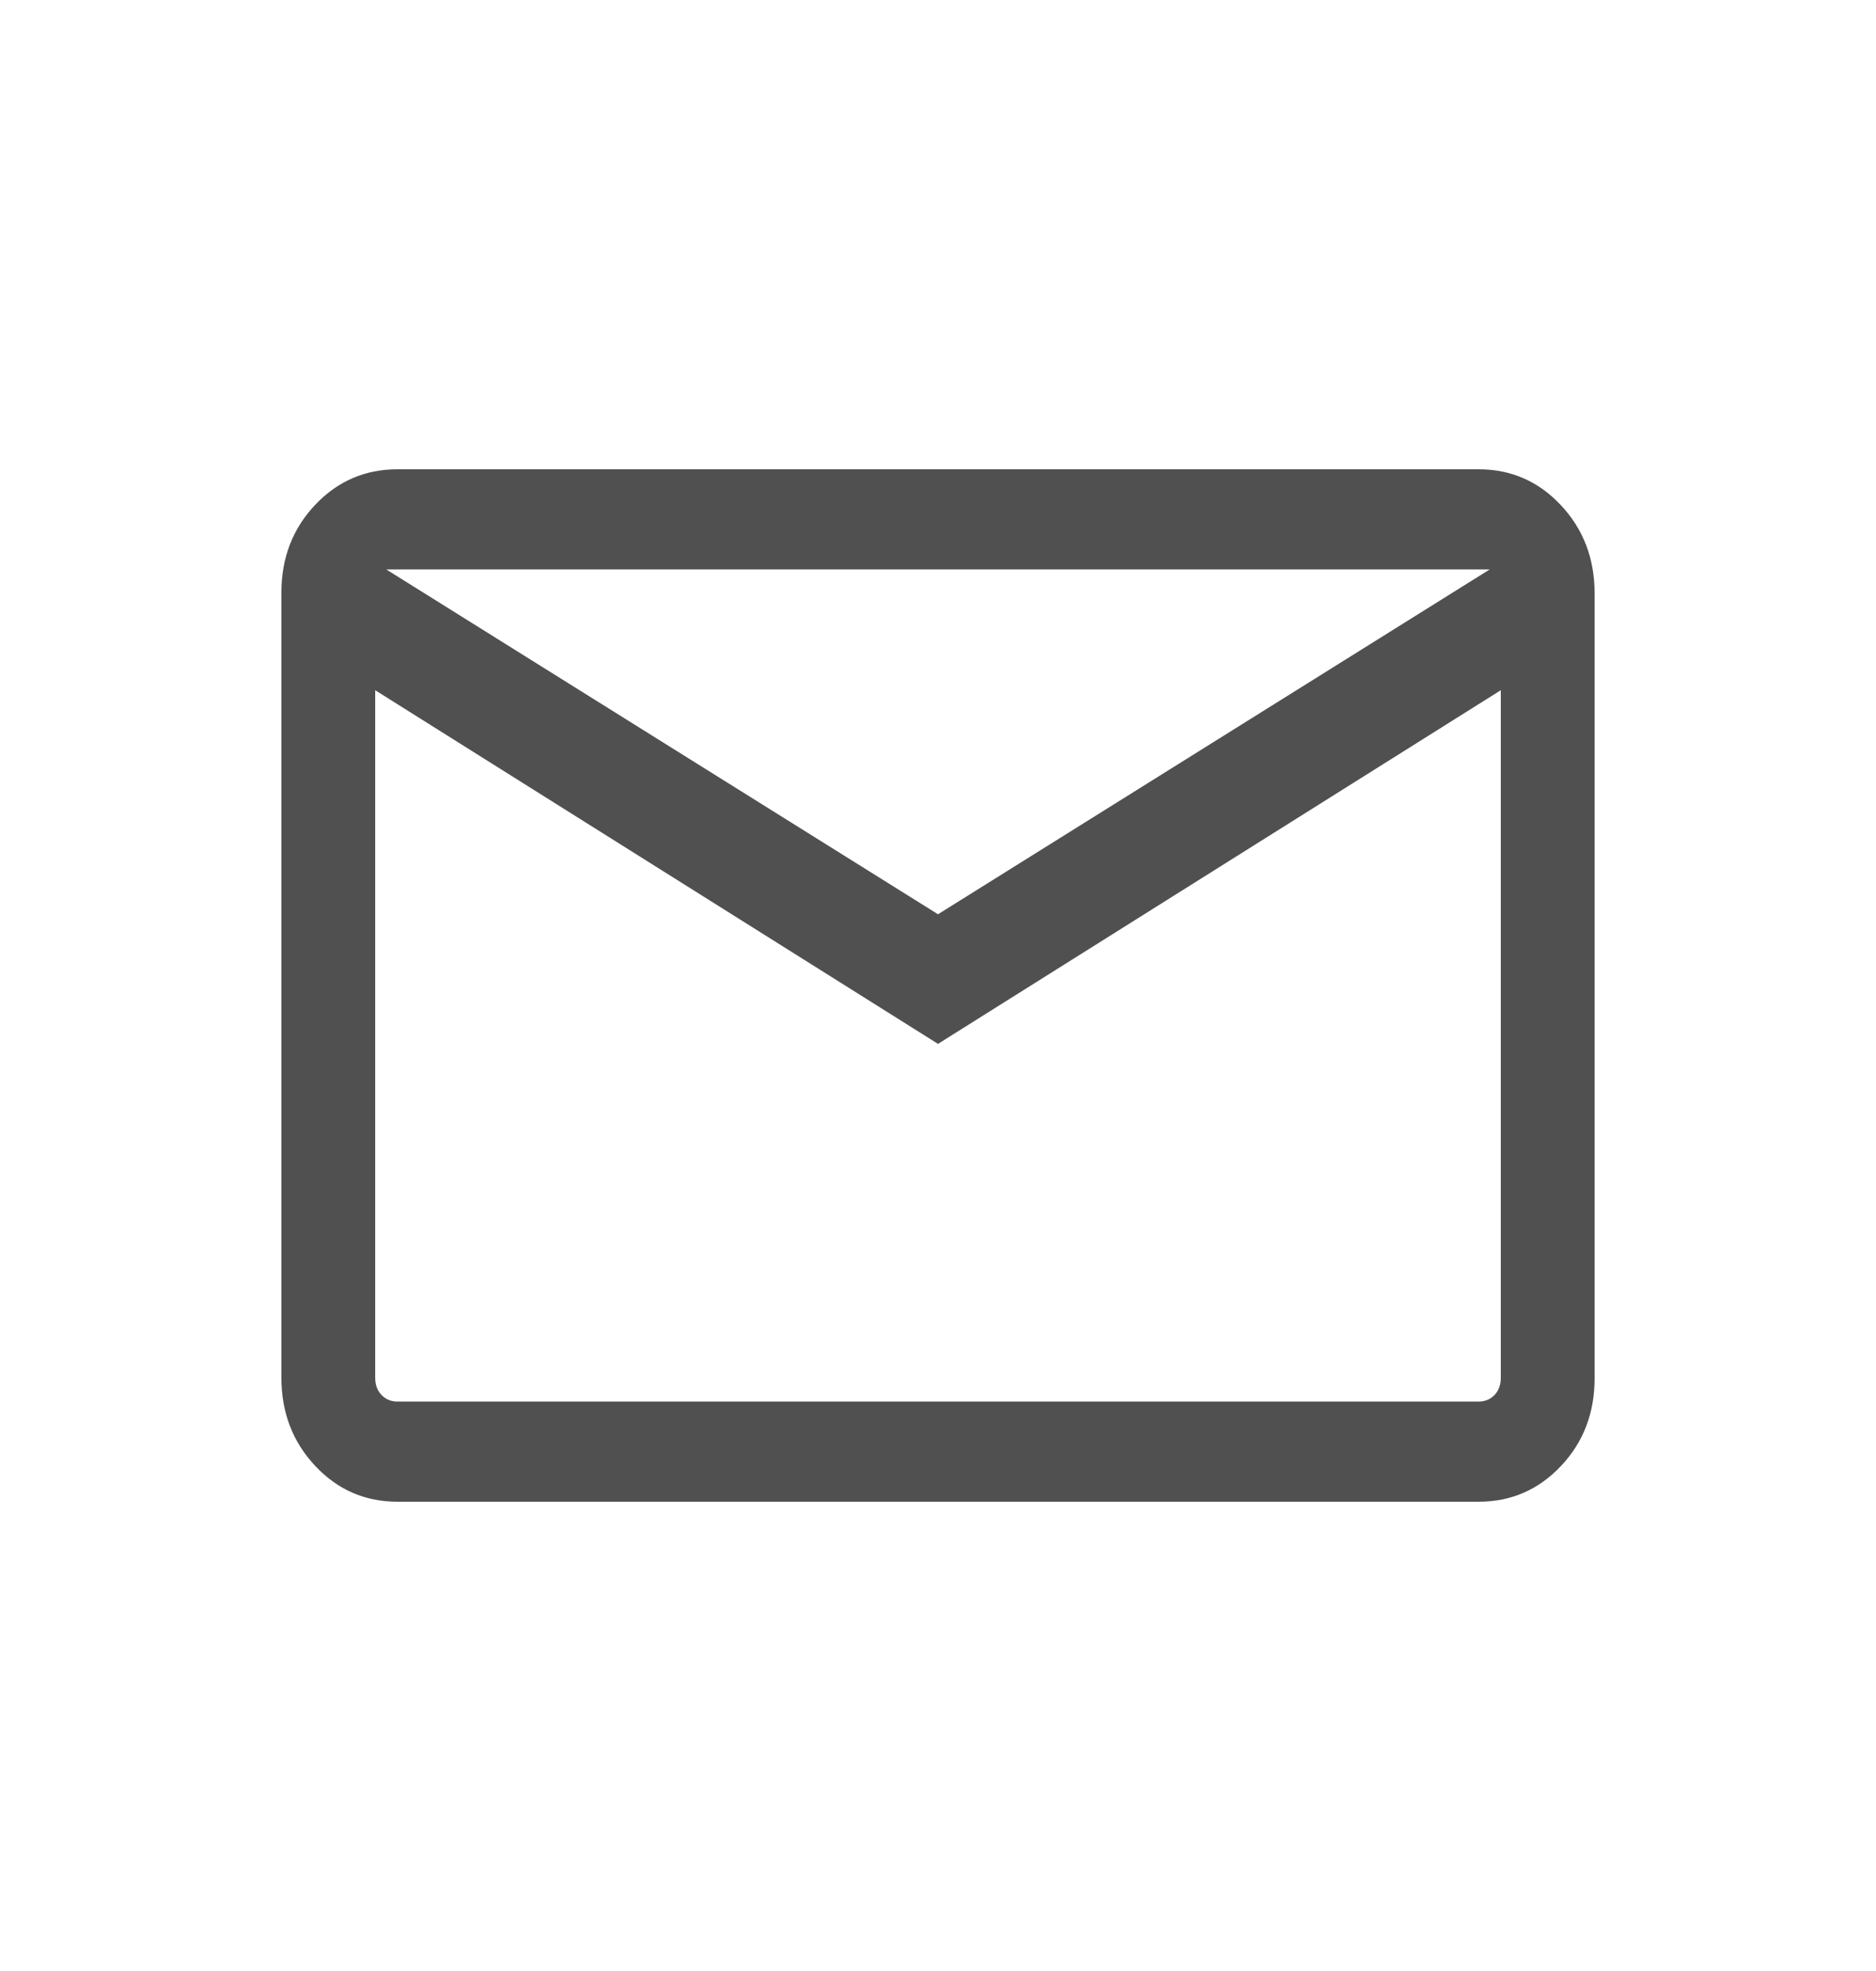 <svg width="20" height="21" viewBox="0 0 20 21" fill="none" xmlns="http://www.w3.org/2000/svg">
<mask id="mask0_202_2454" style="mask-type:alpha" maskUnits="userSpaceOnUse" x="0" y="0" width="20" height="21">
<rect y="0.5" width="20" height="20" fill="#D9D9D9"/>
</mask>
<g mask="url(#mask0_202_2454)">
<path d="M4.237 16C3.89 16 3.598 15.872 3.359 15.617C3.12 15.362 3 15.049 3 14.679V6.314C3 5.944 3.12 5.633 3.359 5.38C3.598 5.127 3.89 5 4.237 5H15.763C16.11 5 16.402 5.128 16.641 5.383C16.88 5.638 17 5.951 17 6.321V14.686C17 15.056 16.88 15.367 16.641 15.62C16.402 15.873 16.11 16 15.763 16H4.237ZM10 11.122L4 7.354V14.68C4 14.754 4.022 14.815 4.067 14.862C4.111 14.909 4.168 14.933 4.237 14.933H15.763C15.832 14.933 15.889 14.909 15.934 14.862C15.978 14.815 16 14.754 16 14.68V7.354L10 11.122ZM10 9.741L15.882 6.067H4.118L10 9.741ZM4 7.354V6.067V14.68C4 14.754 4.022 14.815 4.067 14.862C4.111 14.909 4.168 14.933 4.237 14.933H4V7.354Z" fill="#505050"/>
</g>
</svg>
